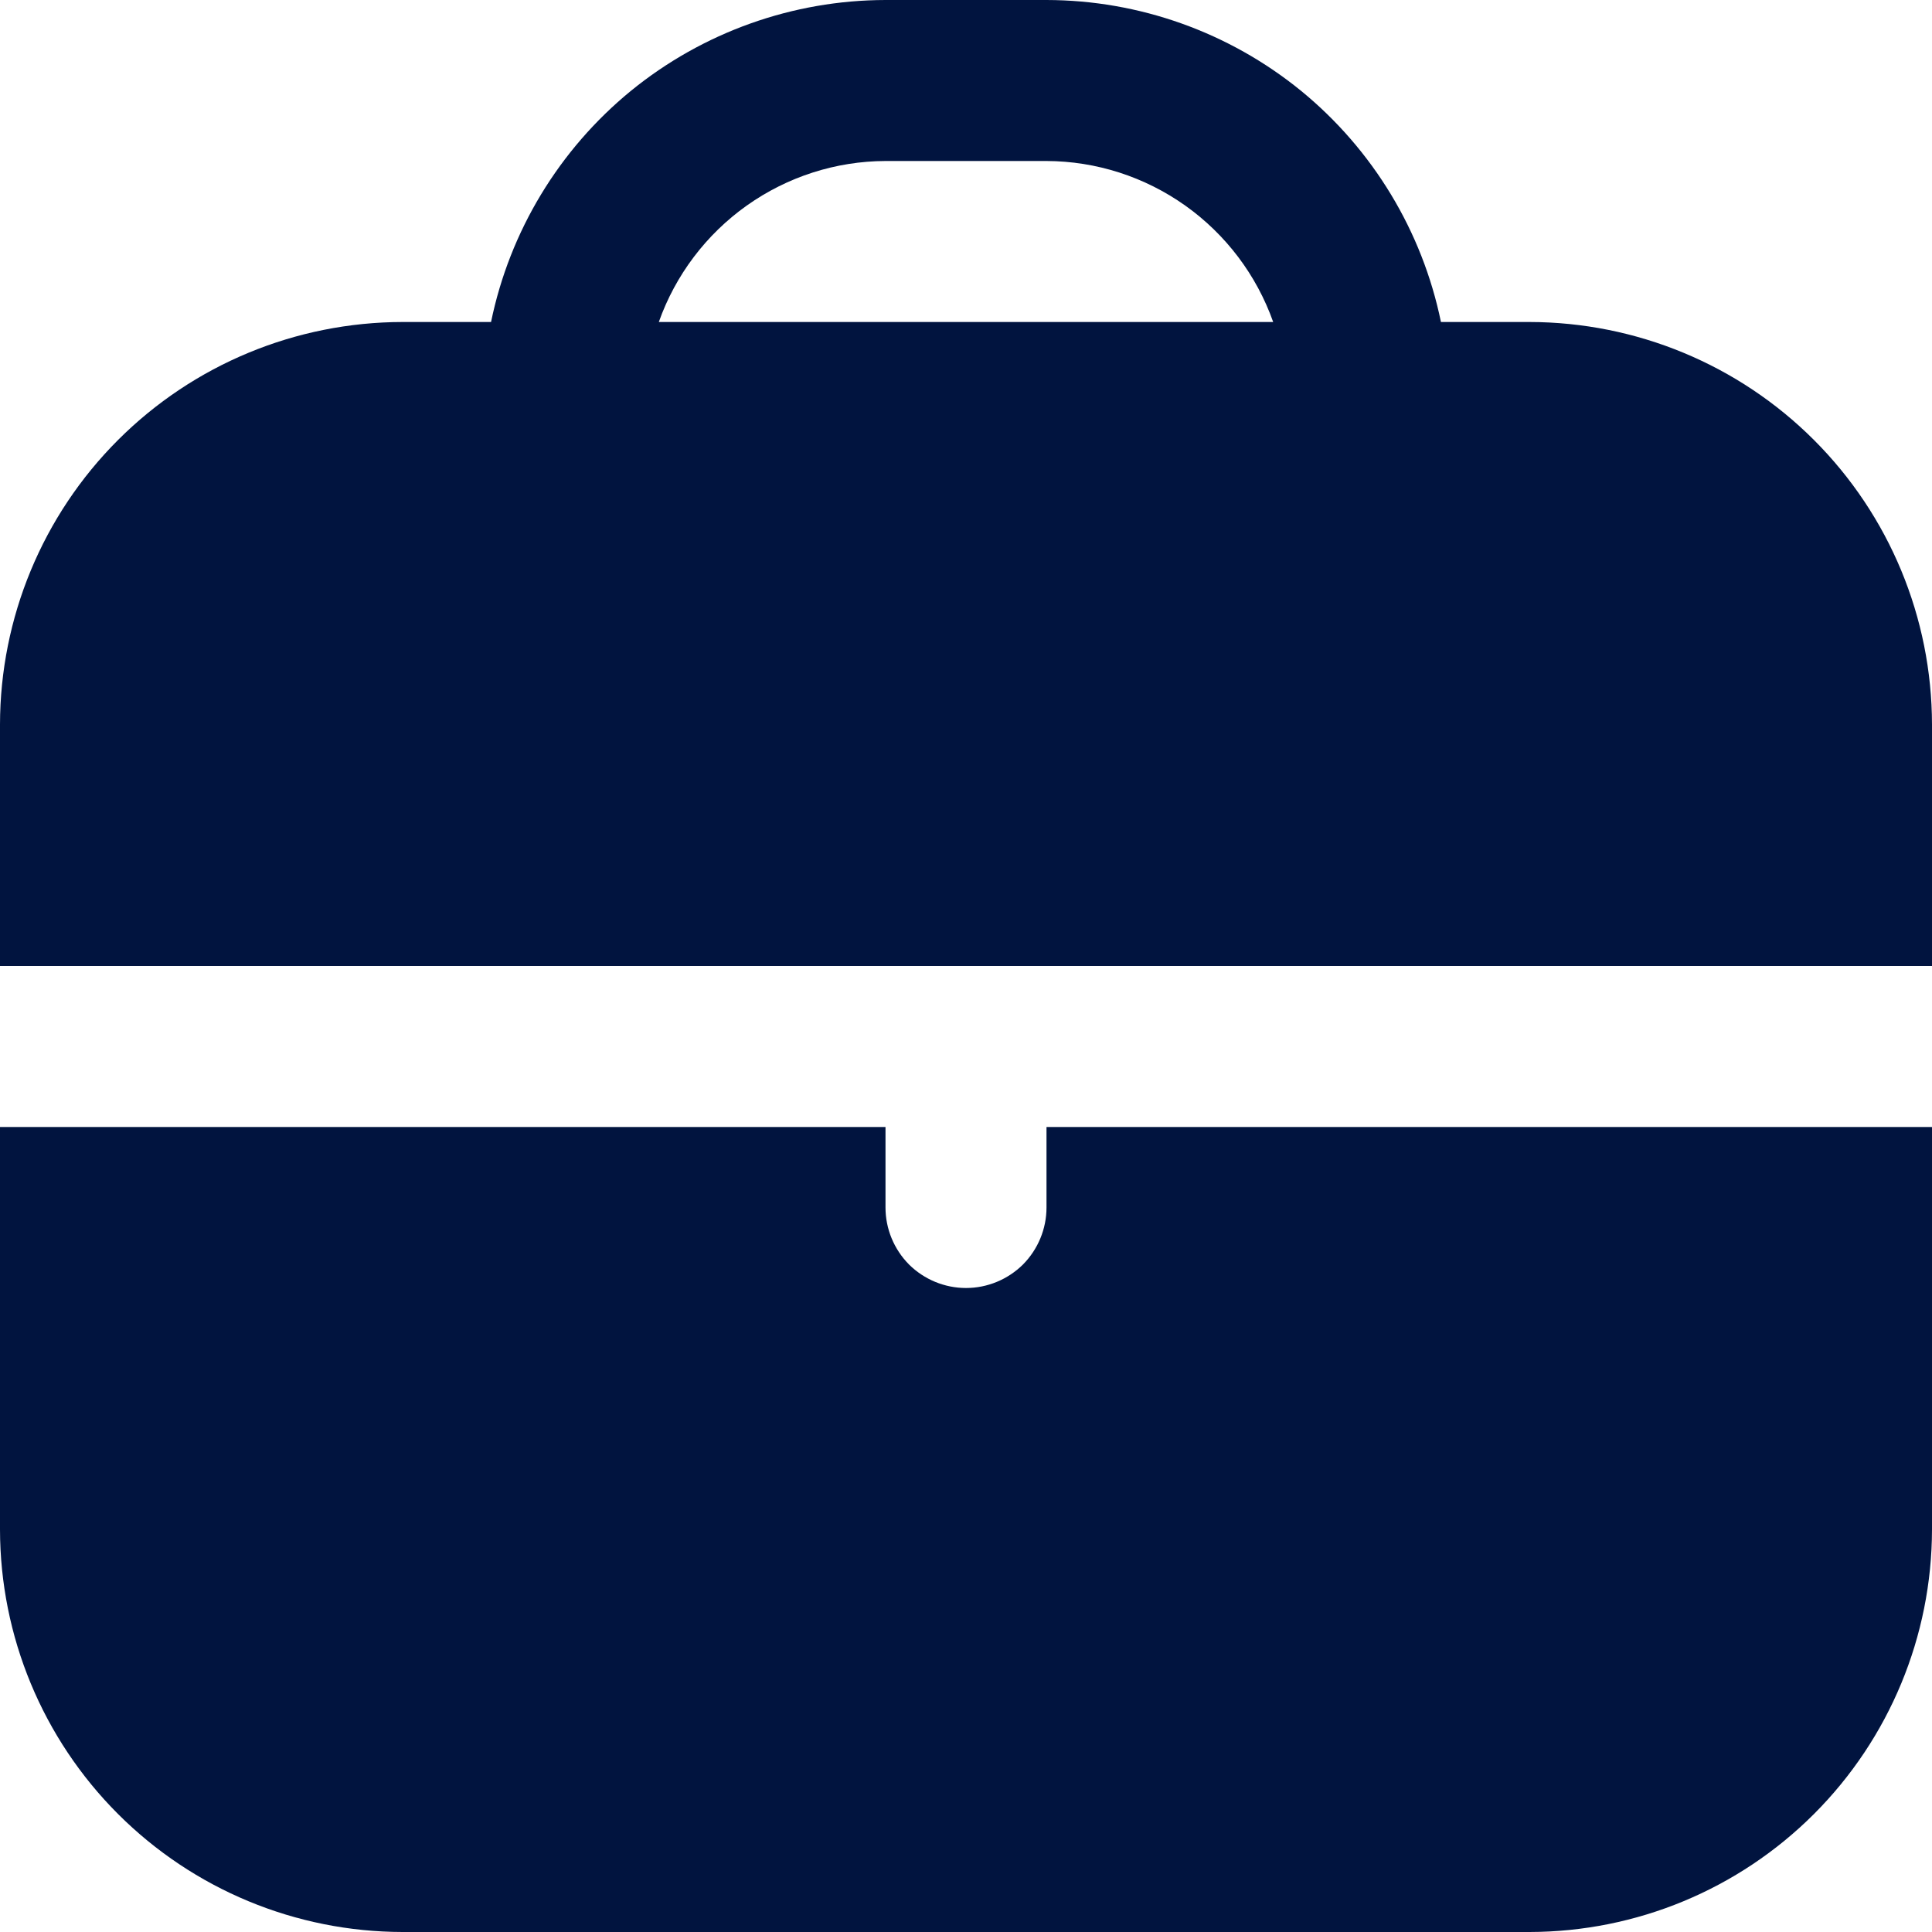 <svg width="12" height="12" viewBox="0 0 12 12" fill="none" xmlns="http://www.w3.org/2000/svg">
<path d="M9.5 2H8.95C8.834 1.436 8.527 0.929 8.081 0.564C7.634 0.2 7.076 0.001 6.5 0L5.5 0C4.924 0.001 4.366 0.2 3.919 0.564C3.473 0.929 3.166 1.436 3.05 2H2.5C1.837 2.001 1.202 2.264 0.733 2.733C0.264 3.202 0.001 3.837 0 4.5L0 6H12V4.5C11.999 3.837 11.736 3.202 11.267 2.733C10.798 2.264 10.163 2.001 9.5 2ZM4.092 2C4.195 1.709 4.386 1.456 4.638 1.277C4.89 1.098 5.191 1.001 5.5 1H6.5C6.809 1.001 7.11 1.098 7.362 1.277C7.614 1.456 7.805 1.709 7.908 2H4.092ZM6.5 7.5C6.5 7.633 6.447 7.76 6.354 7.854C6.26 7.947 6.133 8 6 8C5.867 8 5.74 7.947 5.646 7.854C5.553 7.76 5.5 7.633 5.5 7.5V7H0V9.5C0.001 10.163 0.264 10.798 0.733 11.267C1.202 11.736 1.837 11.999 2.5 12H9.5C10.163 11.999 10.798 11.736 11.267 11.267C11.736 10.798 11.999 10.163 12 9.5V7H6.5V7.5Z" fill="#01143F"/>
</svg>

